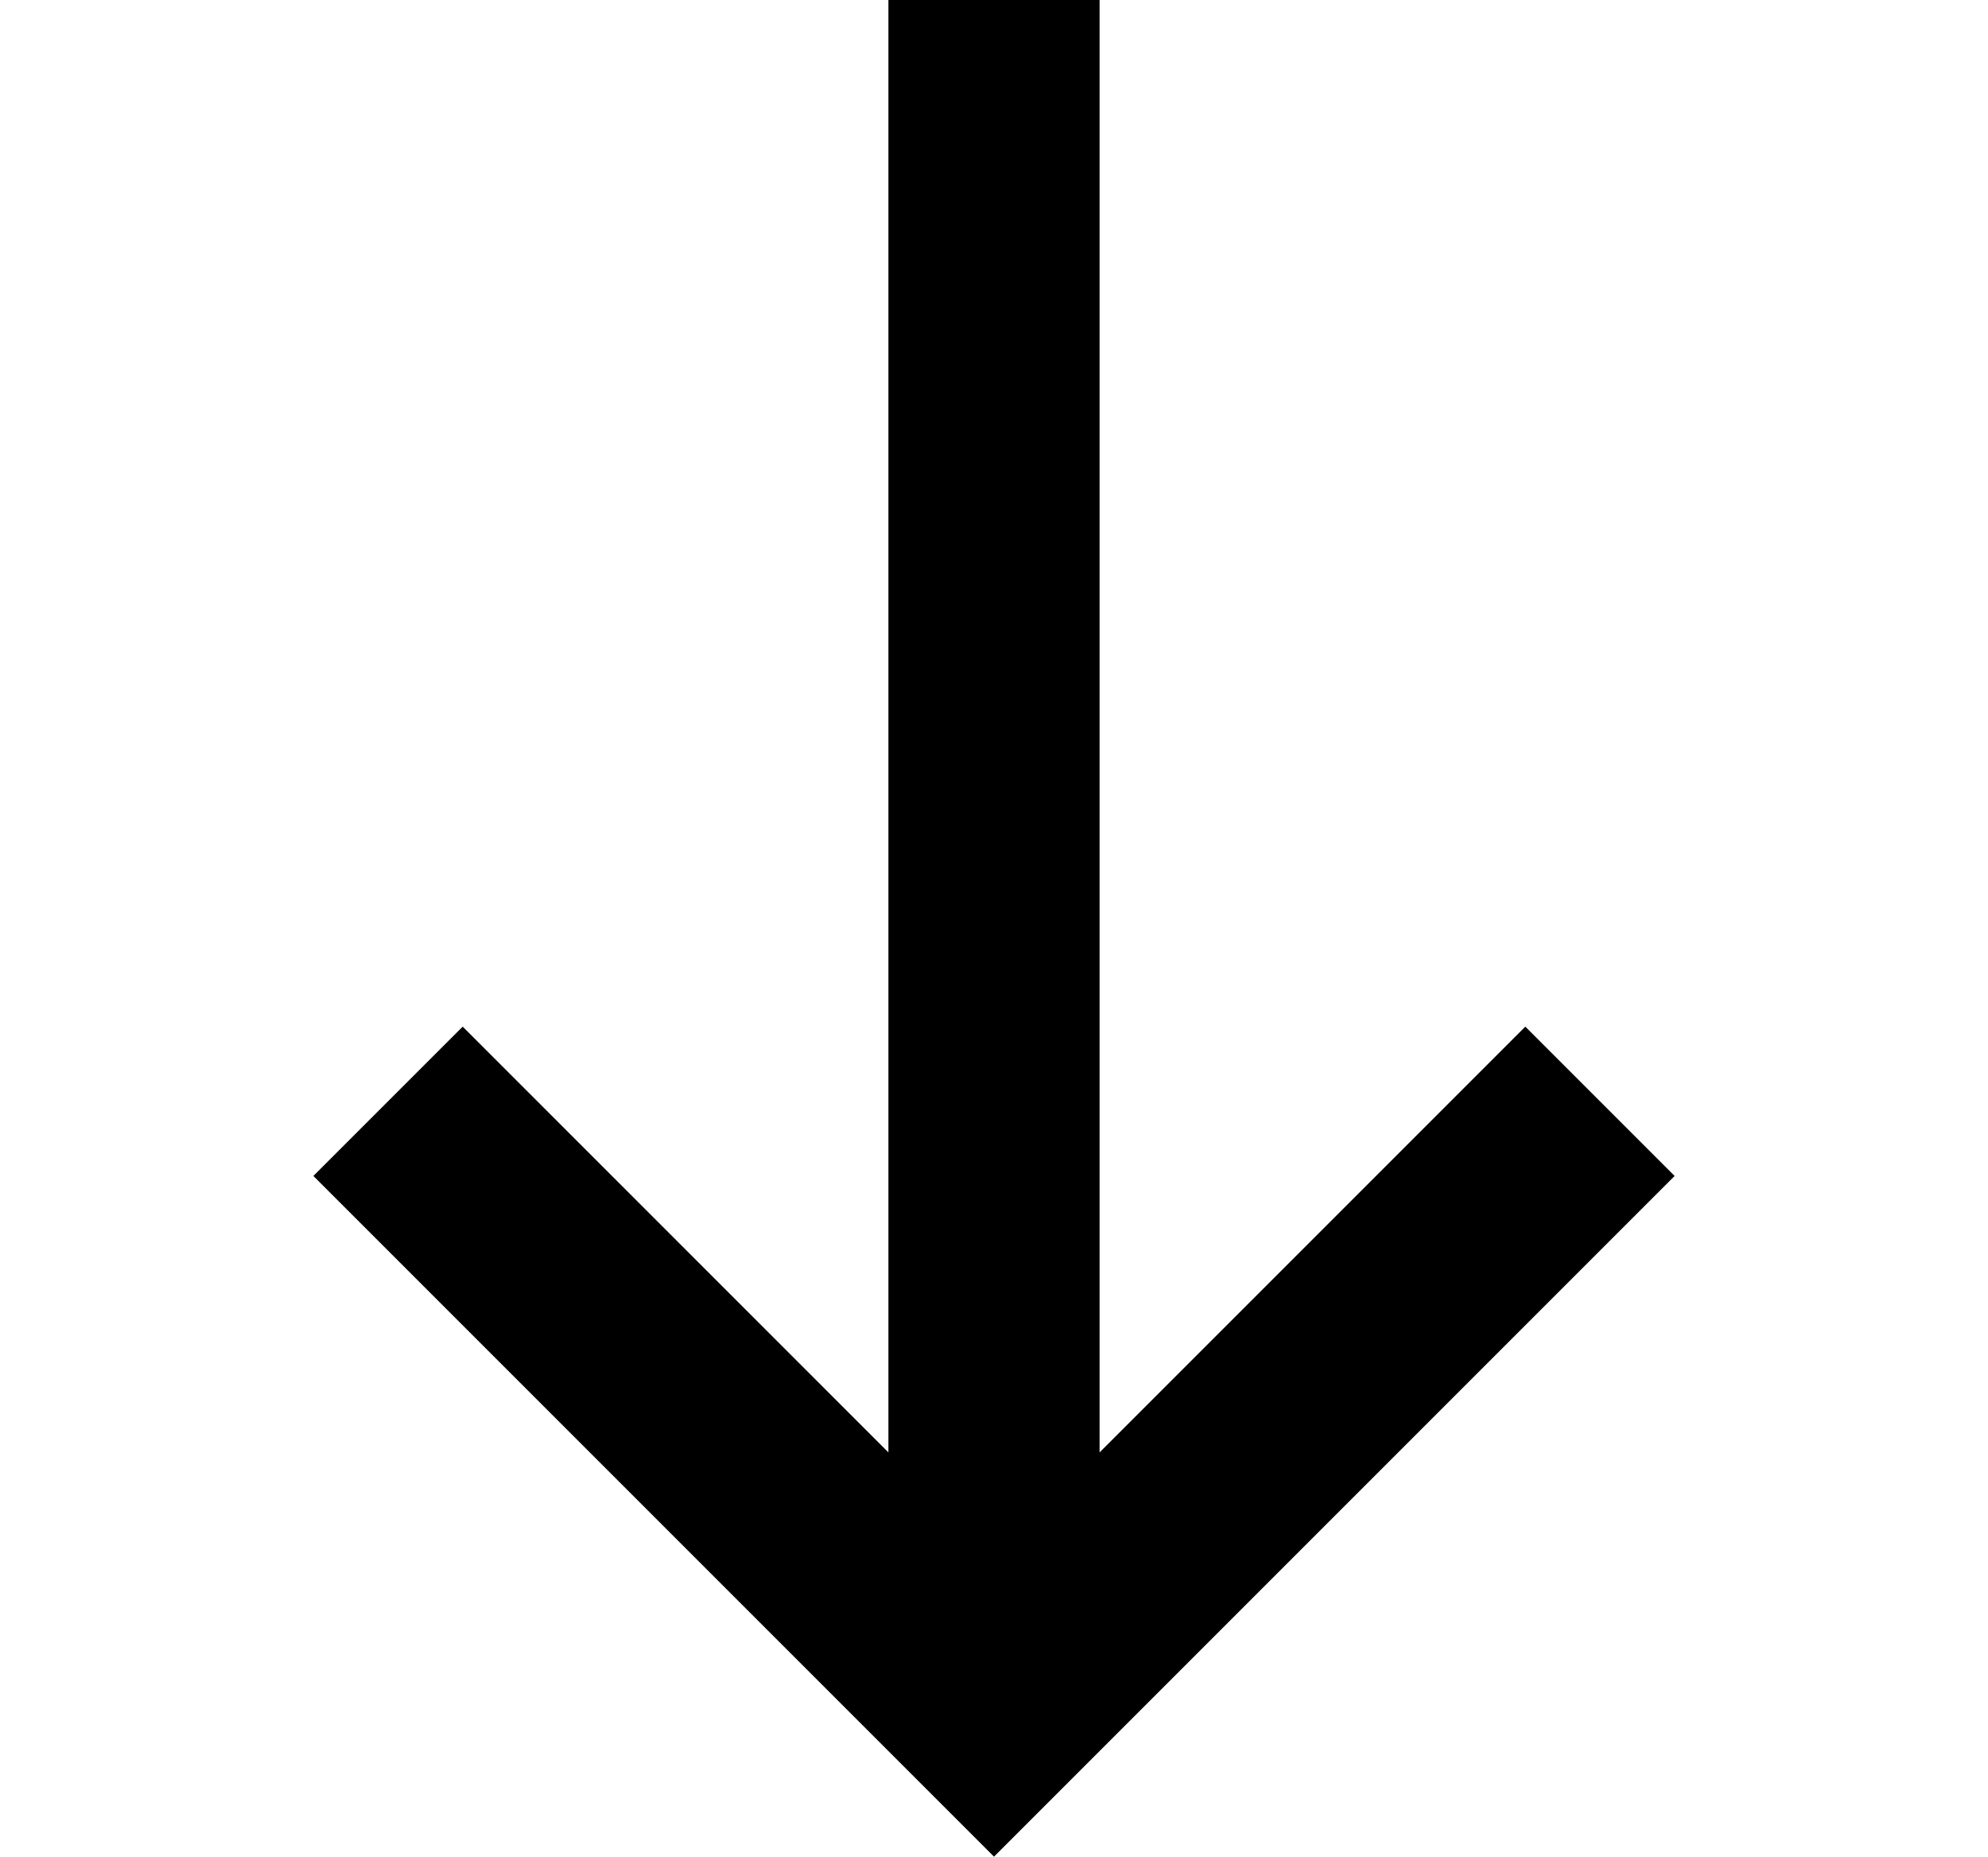 <svg xmlns="http://www.w3.org/2000/svg" id="a689fbf7-2eff-43c2-90b5-f1df2a4fb678" data-name="a6aeda1a-787c-4536-a495-948313984b8e" viewBox="0 0 9.414 8.791"><polygon points="7.93 5.568 7.223 4.861 5.207 6.877 5.207 0 4.207 0 4.207 6.877 2.191 4.861 1.484 5.568 4.707 8.791 7.93 5.568"></polygon><rect width="9.414" height="8.791" style="fill:none"></rect></svg>